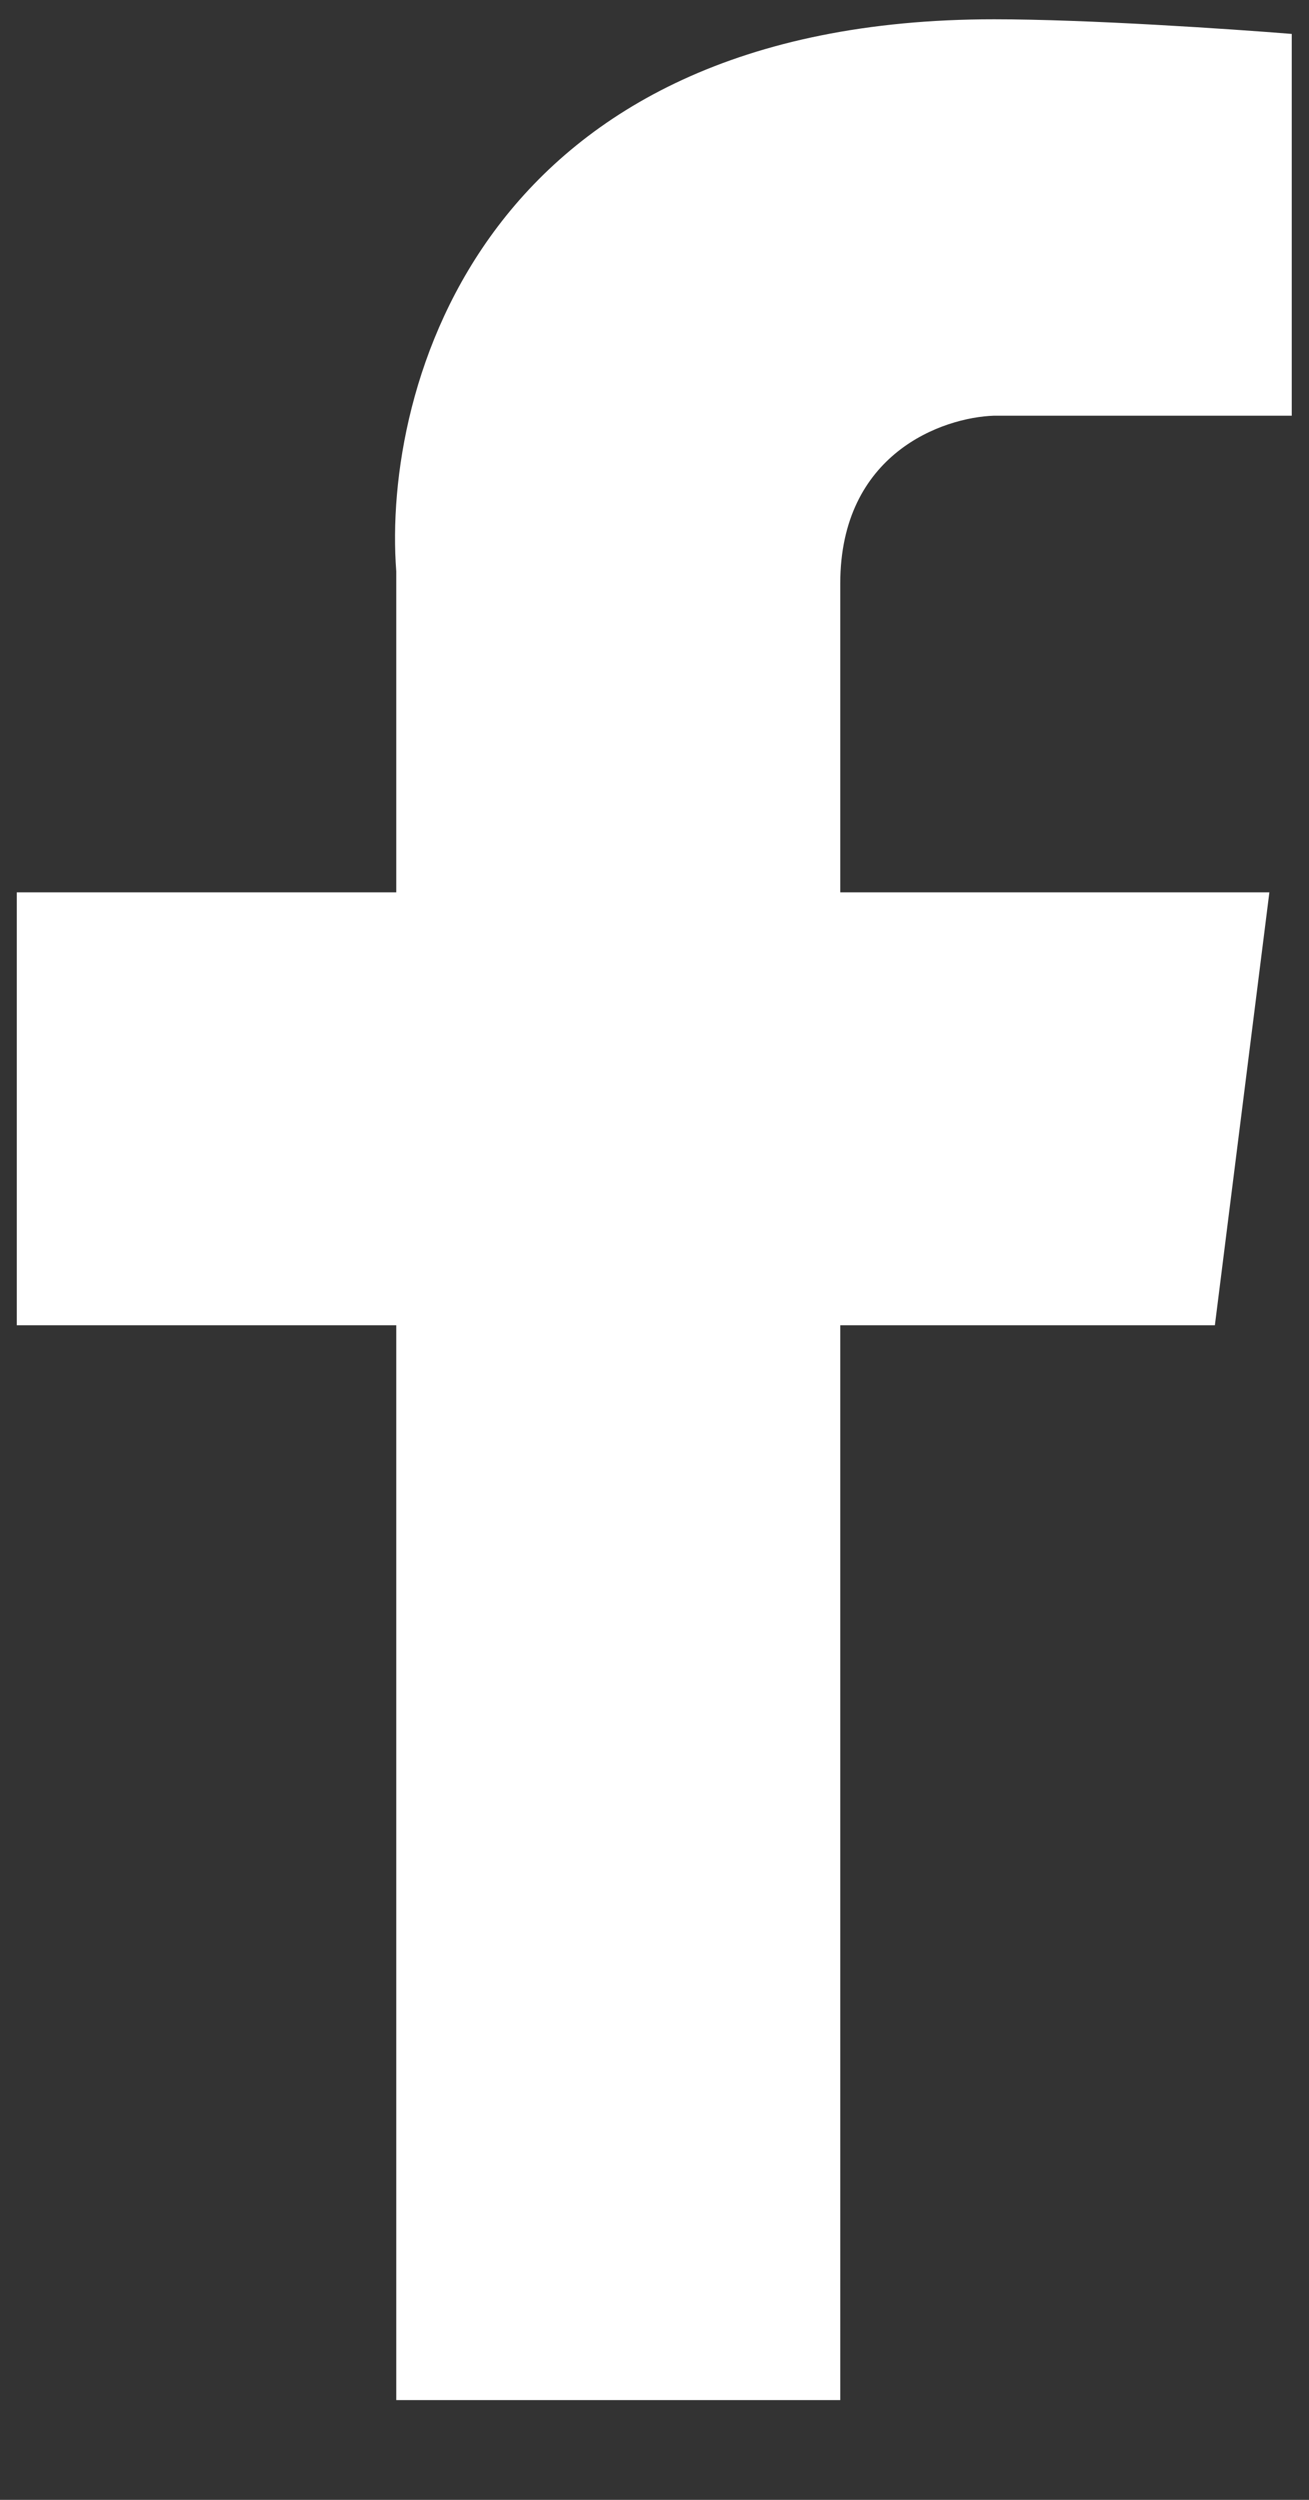 <svg width="11" height="21" viewBox="0 0 11 21" xmlns="http://www.w3.org/2000/svg">
<rect x="0" y="0" width="11" height="21" fill="#333333" stroke="none"/>
<path fill="#ffffff" fill-rule="evenodd" clip-rule="evenodd" d="M10.855 3.492V0.285C10.348 0.244 9.137 0.162 8.354 0.162C4.051 0.162 3.212 3.254 3.33 4.8V7.496H0.141V11.133H3.33V20.162H7.061V11.133H10.209L10.667 7.496H7.061V4.902C7.061 3.807 7.923 3.506 8.354 3.492H10.855Z"/>
</svg>